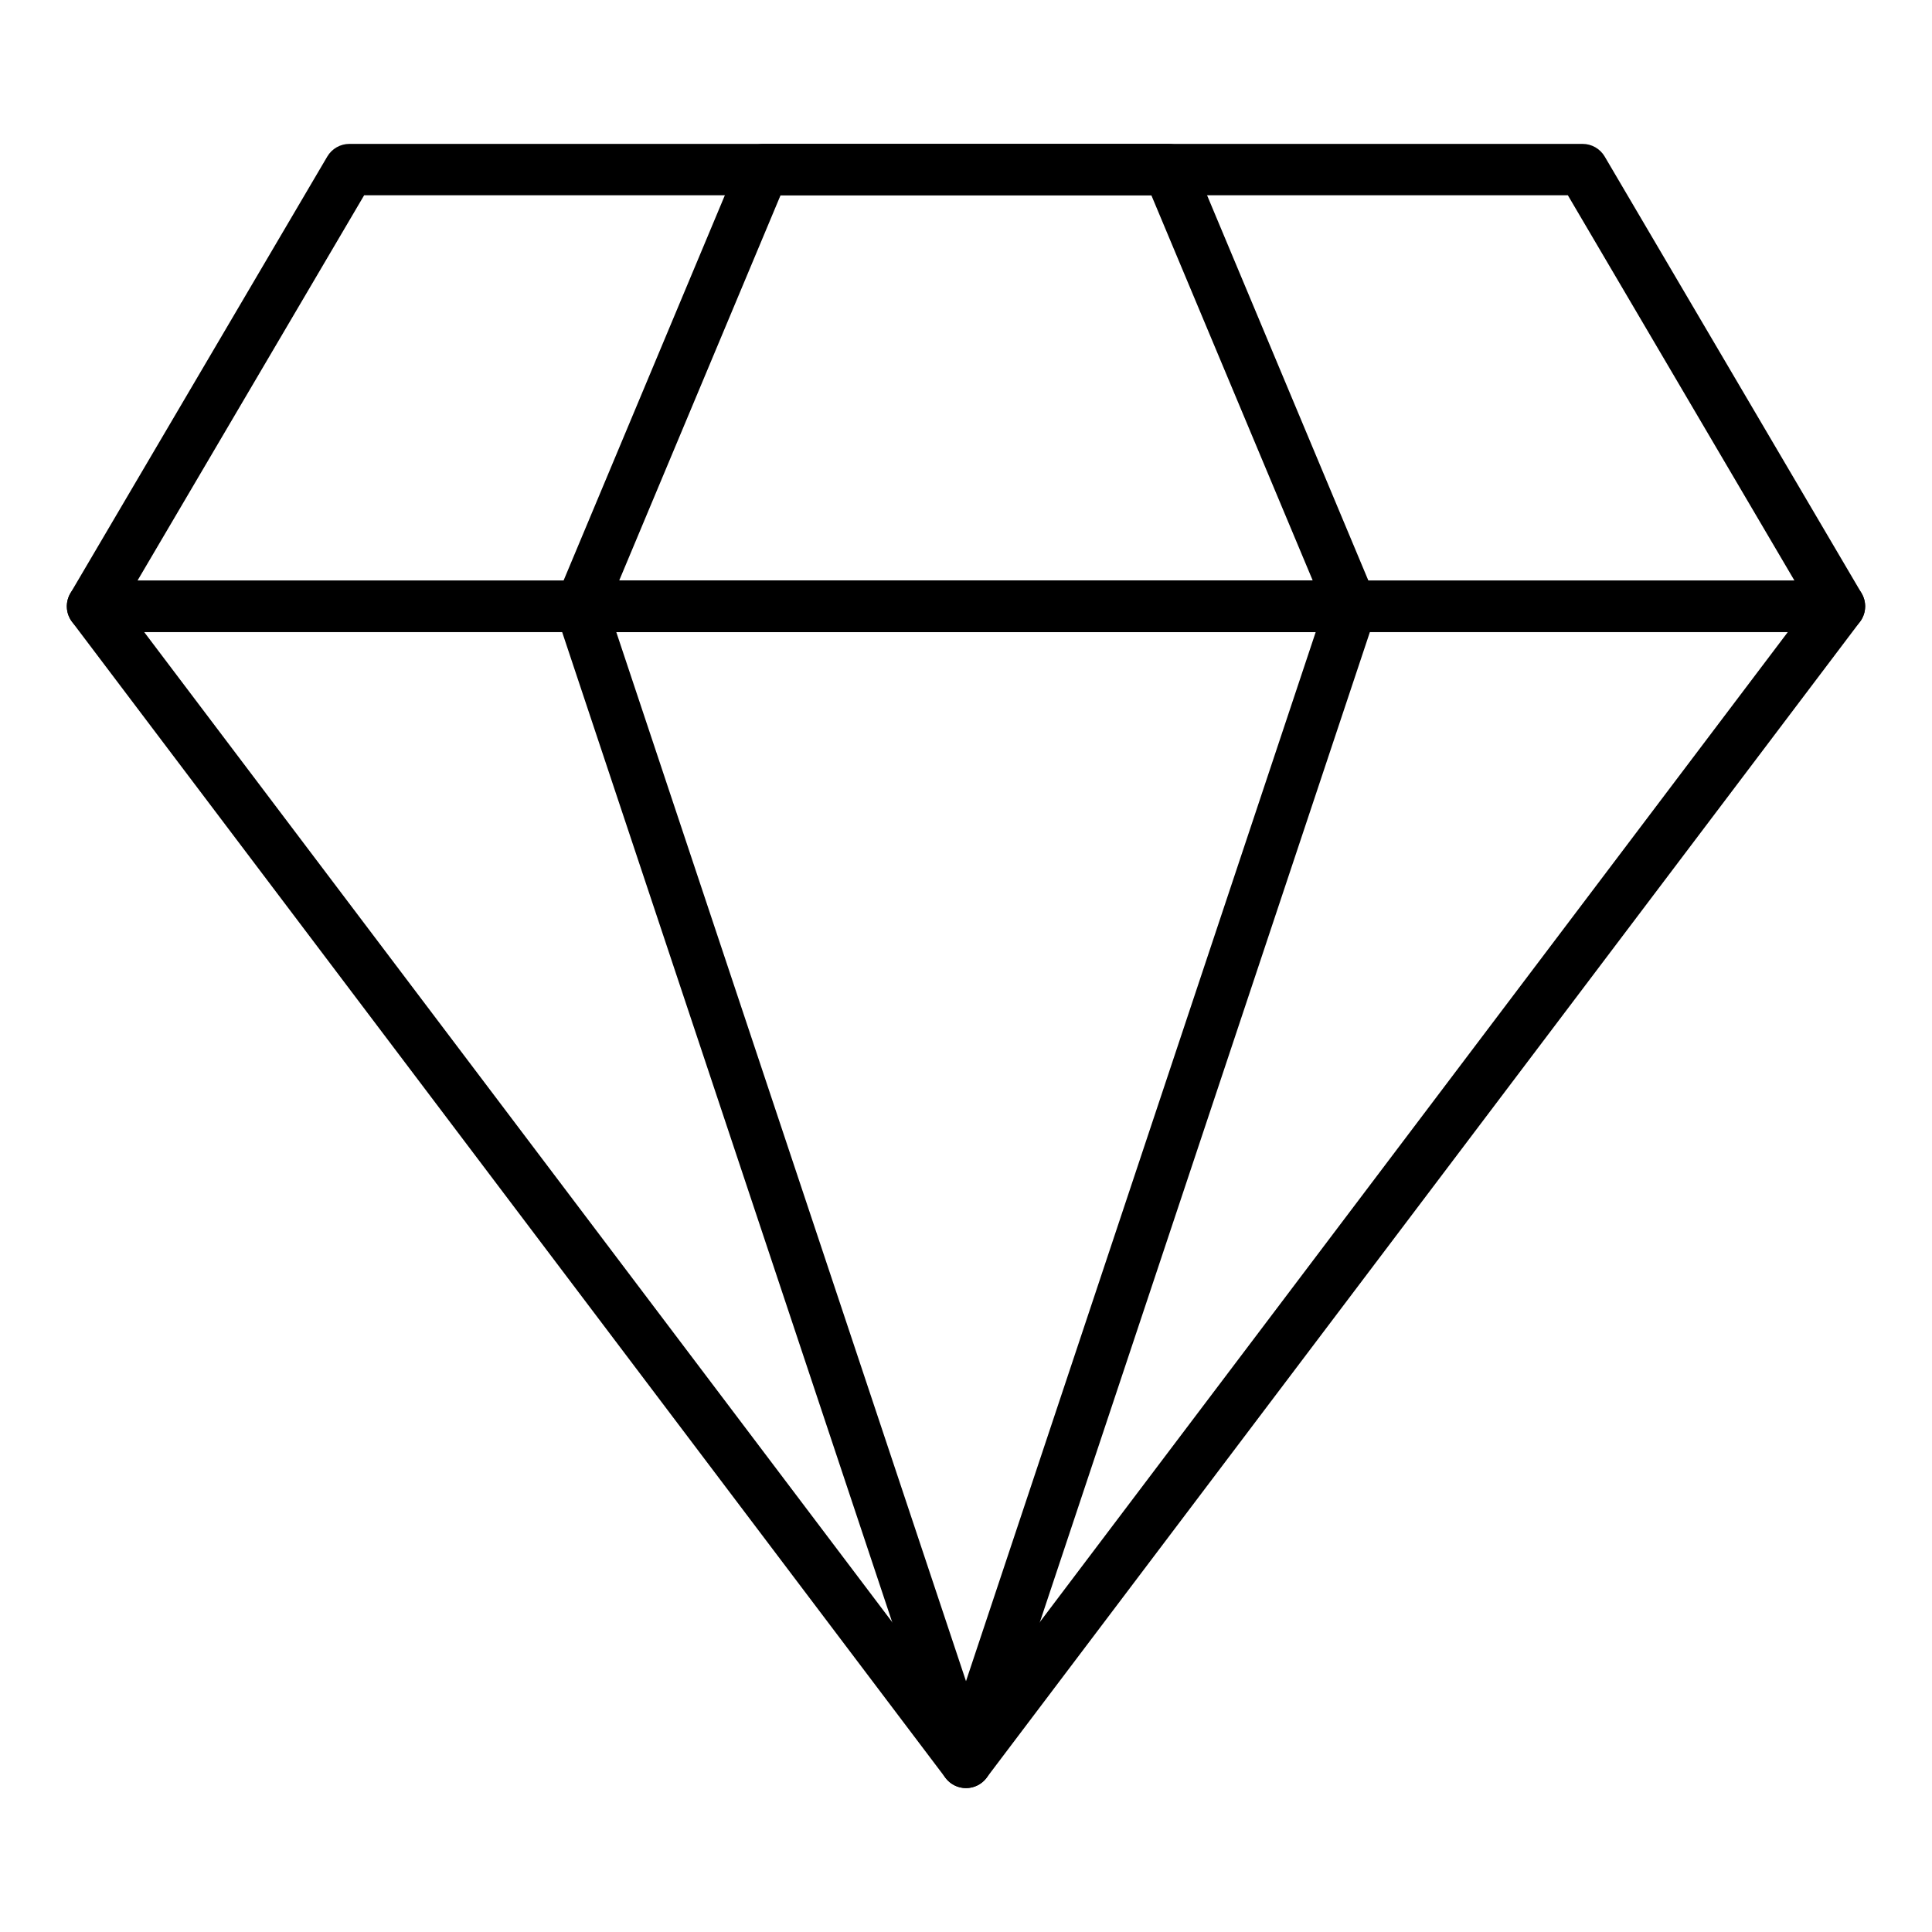 <?xml version="1.0" encoding="UTF-8"?>
<!-- Uploaded to: ICON Repo, www.svgrepo.com, Generator: ICON Repo Mixer Tools -->
<svg fill="#000000" width="800px" height="800px" version="1.1" viewBox="144 144 512 512" xmlns="http://www.w3.org/2000/svg">
 <g>
  <path d="m400 617.86c-2.934 0-5.535-1.875-6.461-4.656l-102.12-306.37c-0.691-2.078-0.344-4.359 0.938-6.137 1.281-1.773 3.336-2.824 5.523-2.824h204.25c2.188 0 4.246 1.051 5.523 2.824 1.281 1.777 1.629 4.059 0.938 6.137l-102.12 306.37h0.004c-0.93 2.781-3.531 4.656-6.461 4.656zm-92.684-306.37 92.684 278.04 92.68-278.04z"/>
  <path d="m502.12 311.49h-204.25c-2.277 0-4.402-1.141-5.664-3.039-1.262-1.895-1.492-4.297-0.613-6.398l48.453-115.74c1.062-2.535 3.539-4.184 6.285-4.18h107.32c2.746-0.004 5.227 1.645 6.285 4.18l48.453 115.74c0.879 2.102 0.648 4.504-0.609 6.398-1.262 1.898-3.391 3.039-5.668 3.039zm-194.04-13.617h183.82l-42.777-102.12h-98.27z"/>
  <path d="m400 617.86c-2.144 0-4.164-1.012-5.449-2.723l-231.48-306.37c-1.547-2.062-1.793-4.824-0.641-7.133 1.152-2.305 3.512-3.762 6.09-3.762h462.96c2.578 0 4.934 1.457 6.086 3.762 1.156 2.309 0.906 5.07-0.641 7.133l-231.48 306.37c-1.285 1.711-3.305 2.723-5.445 2.723zm-217.8-306.37 217.8 288.27 217.8-288.27z"/>
  <path d="m631.48 311.49h-462.96c-2.441 0-4.699-1.309-5.91-3.43-1.215-2.117-1.199-4.727 0.039-6.832l68.082-115.74c1.227-2.082 3.457-3.356 5.871-3.356h326.79c2.414 0 4.648 1.273 5.871 3.356l68.082 115.74c1.238 2.106 1.254 4.715 0.043 6.832-1.215 2.121-3.469 3.43-5.91 3.43zm-451.05-13.617h439.13l-60.059-102.12h-319z"/>
 </g>
</svg>
